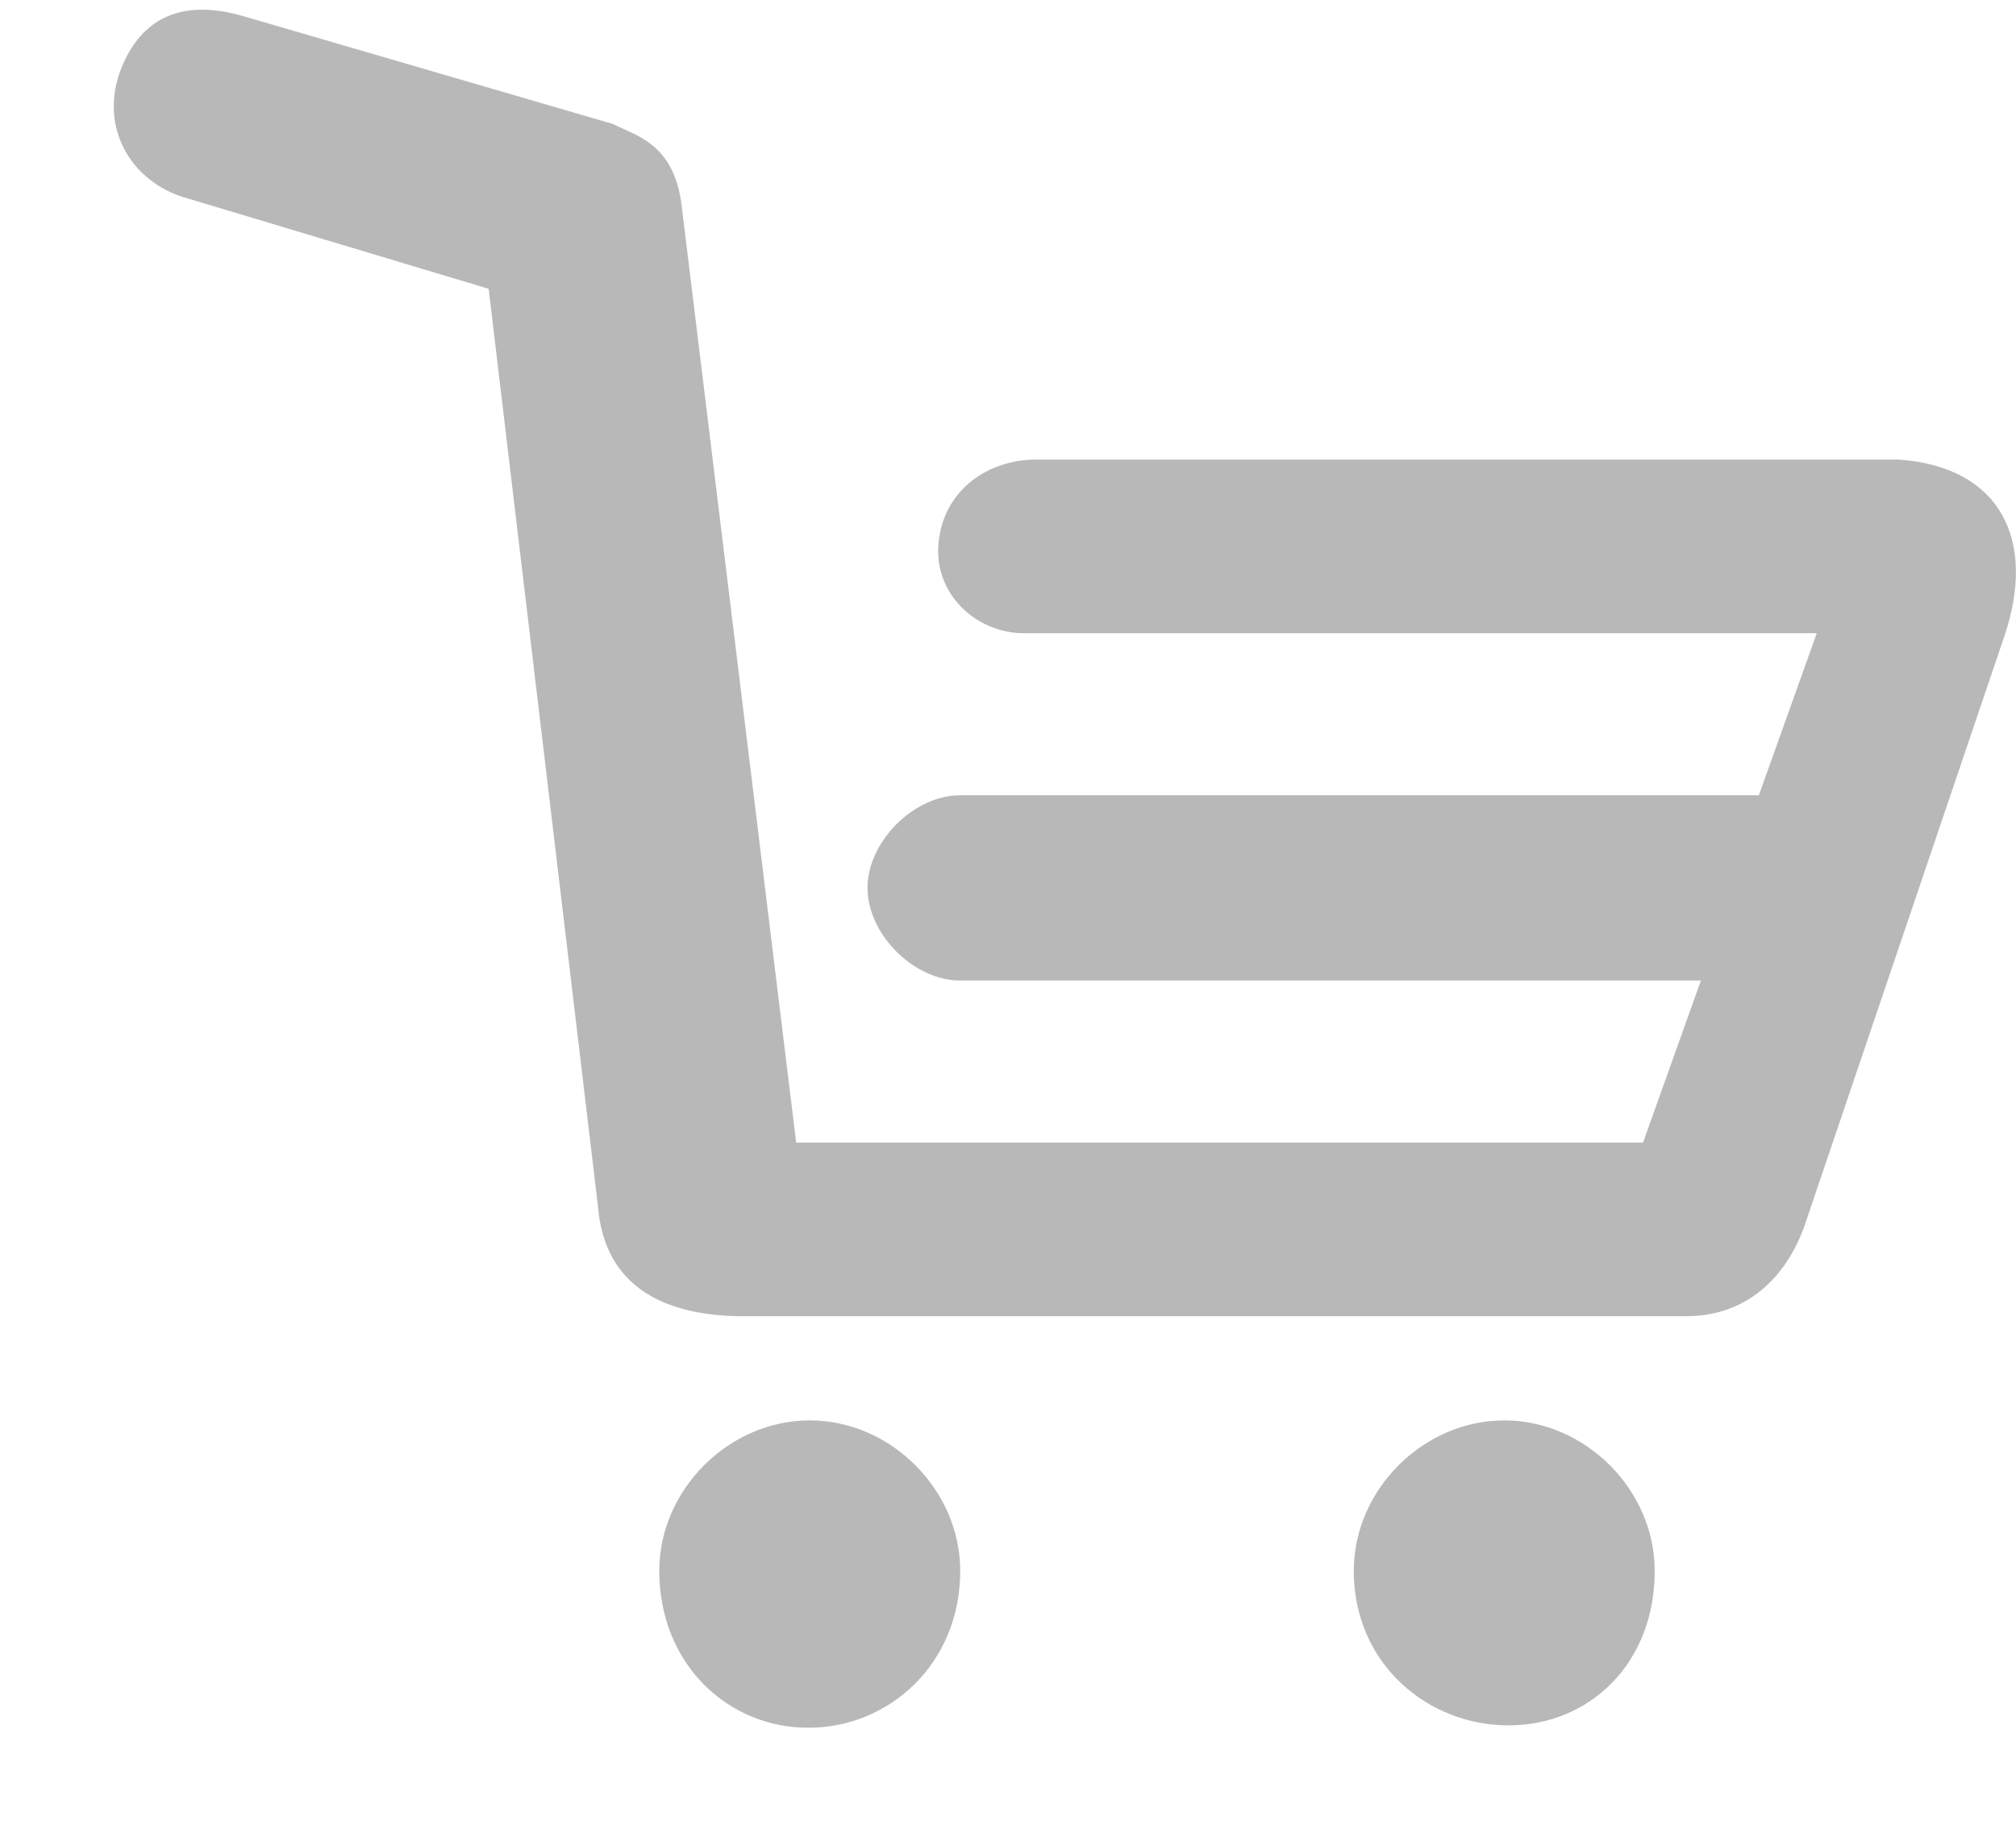 <?xml version="1.0" encoding="utf-8"?>
<!-- Generator: Adobe Illustrator 17.0.0, SVG Export Plug-In . SVG Version: 6.00 Build 0)  -->
<!DOCTYPE svg PUBLIC "-//W3C//DTD SVG 1.1//EN" "http://www.w3.org/Graphics/SVG/1.1/DTD/svg11.dtd">
<svg version="1.1" id="Слой_1" xmlns="http://www.w3.org/2000/svg" xmlns:xlink="http://www.w3.org/1999/xlink" x="0px" y="0px"
	 width="26.053px" height="23.634px" viewBox="0 0 26.053 23.634" enable-background="new 0 0 26.053 23.634" xml:space="preserve">
<g id="Слой_x0020_1">
	<path fill="#B8B8B8" d="M10.464,18.355c1.047,0,1.945,0.897,1.945,1.945c0,1.197-0.915,2.027-1.962,2.027s-1.927-0.83-1.927-2.027
		C8.519,19.253,9.417,18.355,10.464,18.355z M12.408,12.671c-0.598,0-1.197-0.598-1.197-1.197c0-0.598,0.598-1.197,1.197-1.197
		H22.73l0.748-2.094H13.229c-0.598,0-1.172-0.497-1.099-1.181c0.073-0.688,0.657-1.063,1.255-1.063h11.061l0,0
		c0.15,0-0.056,0,0.094,0c1.297,0.09,1.792,1.028,1.359,2.293l-2.584,7.623c-0.275,0.752-0.838,1.158-1.525,1.153H9.697l0,0
		c-1.078,0.021-1.882-0.357-1.969-1.416L6.315,3.732L2.328,2.535c-0.656-0.234-1.02-0.884-0.787-1.583
		c0.234-0.656,0.735-1.002,1.625-0.737l4.754,1.387c0.299,0.15,0.778,0.254,0.885,1.022l0,0l1.484,12.141h10.944l0.748-2.094H12.408
		z M19.439,18.355c1.047,0,1.945,0.897,1.945,1.945c0,1.197-0.843,1.996-1.89,1.996s-1.999-0.799-1.999-1.996
		C17.494,19.253,18.392,18.355,19.439,18.355z"/>
</g>
</svg>

